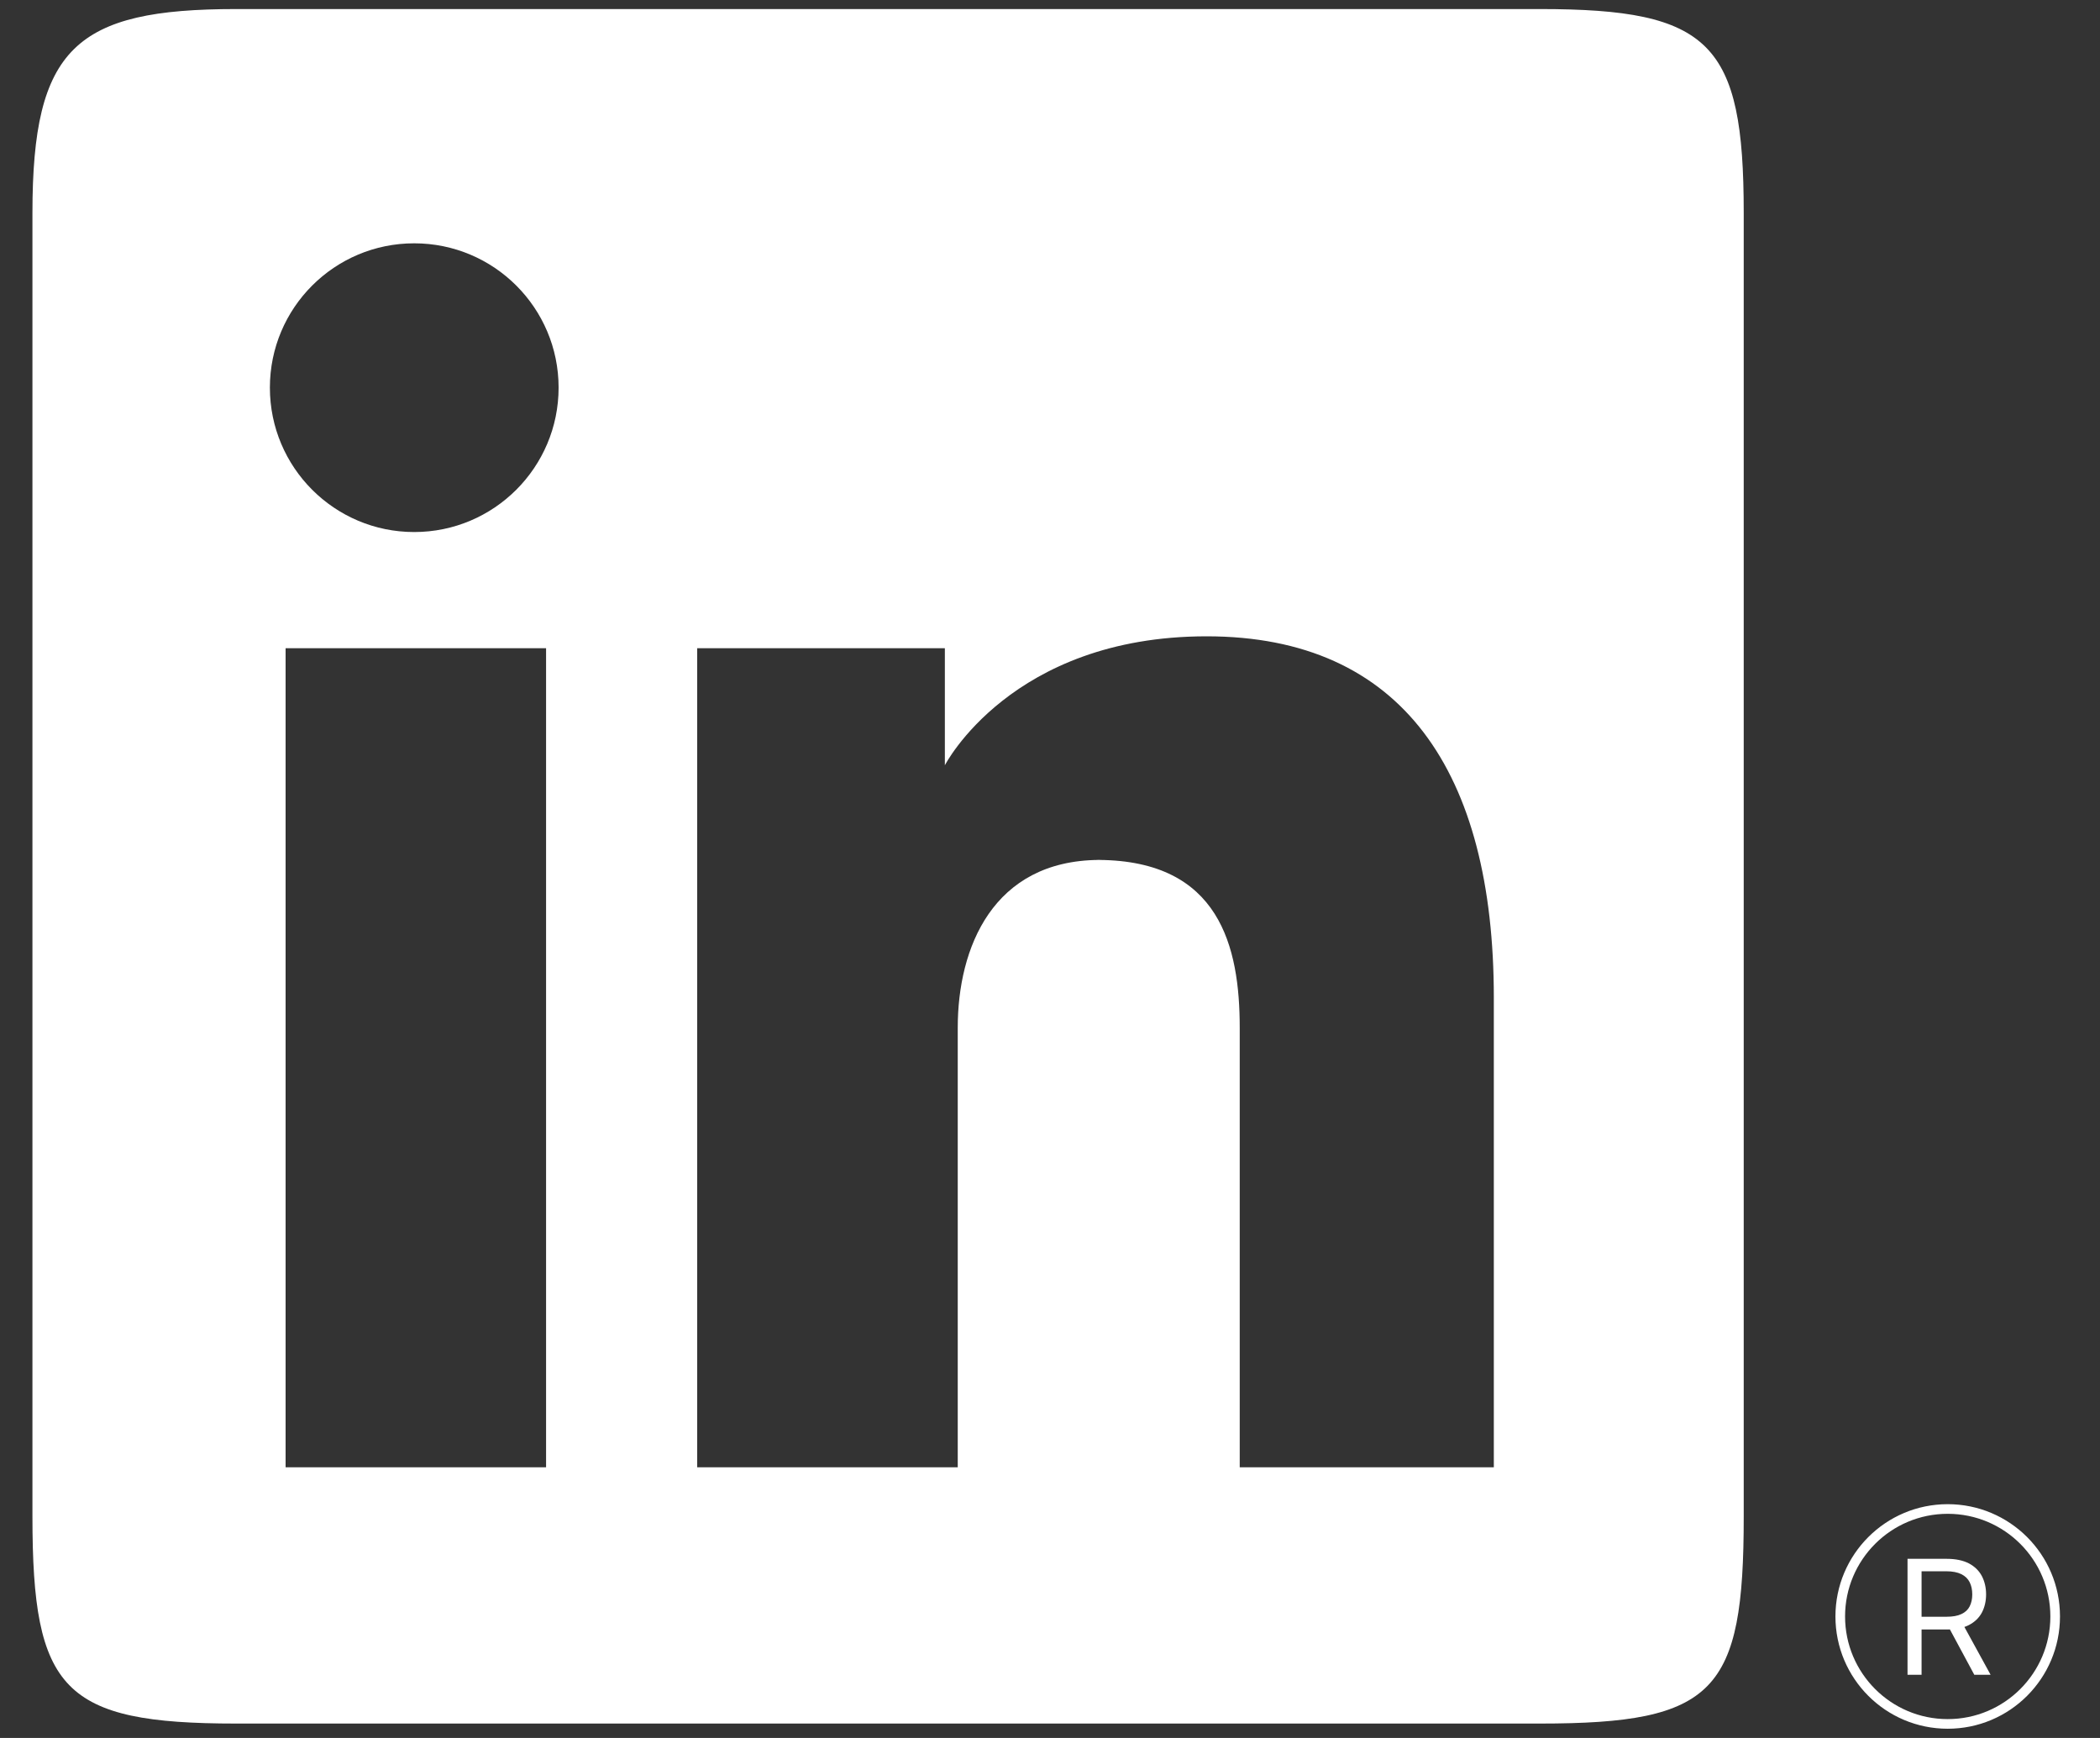 <svg width="29" height="24" viewBox="0 0 29 24" fill="none" xmlns="http://www.w3.org/2000/svg">
<rect x="0" y="0" width="29" height="24" fill="#333333" stroke="none"/>
<path fill-rule="evenodd" clip-rule="evenodd" d="M3.262 0.125H21.267C23.619 0.125 24.08 0.591 24.08 2.939V20.944C24.08 23.363 23.686 23.801 21.267 23.801H3.262C0.869 23.801 0.448 23.341 0.448 20.944V2.939C0.448 0.657 1.046 0.125 3.262 0.125ZM7.541 20.262V8.951H3.944V20.262H7.541ZM17.12 20.262H20.629V13.776C20.629 10.664 19.366 8.787 16.663 8.787C13.961 8.787 13.048 10.568 13.048 10.568V8.951H9.628V20.262H13.226V14.192C13.226 13.083 13.713 11.886 15.174 11.875C16.843 11.886 17.12 13.072 17.12 14.192V20.262ZM15.174 11.875C15.181 11.874 15.187 11.874 15.194 11.874H15.15C15.158 11.874 15.166 11.874 15.174 11.875ZM5.72 7.347C6.821 7.347 7.714 6.454 7.714 5.353C7.714 4.252 6.821 3.36 5.72 3.36C4.619 3.36 3.727 4.252 3.727 5.353C3.727 6.454 4.619 7.347 5.72 7.347Z" fill="white"/>
<path d="M26.342 23.127V21.526H26.883C27.008 21.526 27.11 21.548 27.191 21.59C27.271 21.633 27.33 21.691 27.369 21.765C27.407 21.839 27.427 21.923 27.427 22.017C27.427 22.111 27.407 22.195 27.369 22.268C27.33 22.341 27.271 22.398 27.191 22.44C27.112 22.481 27.01 22.502 26.886 22.502H26.448V22.326H26.88C26.965 22.326 27.034 22.314 27.086 22.289C27.139 22.264 27.177 22.229 27.2 22.183C27.224 22.136 27.236 22.081 27.236 22.017C27.236 21.953 27.224 21.897 27.2 21.849C27.176 21.801 27.138 21.764 27.085 21.738C27.033 21.712 26.963 21.698 26.877 21.698H26.536V23.127H26.342ZM27.095 22.408L27.489 23.127H27.264L26.877 22.408H27.095Z" fill="white"/>
<circle cx="26.897" cy="22.322" r="1.484" stroke="white" stroke-width="0.133"/>
</svg>
